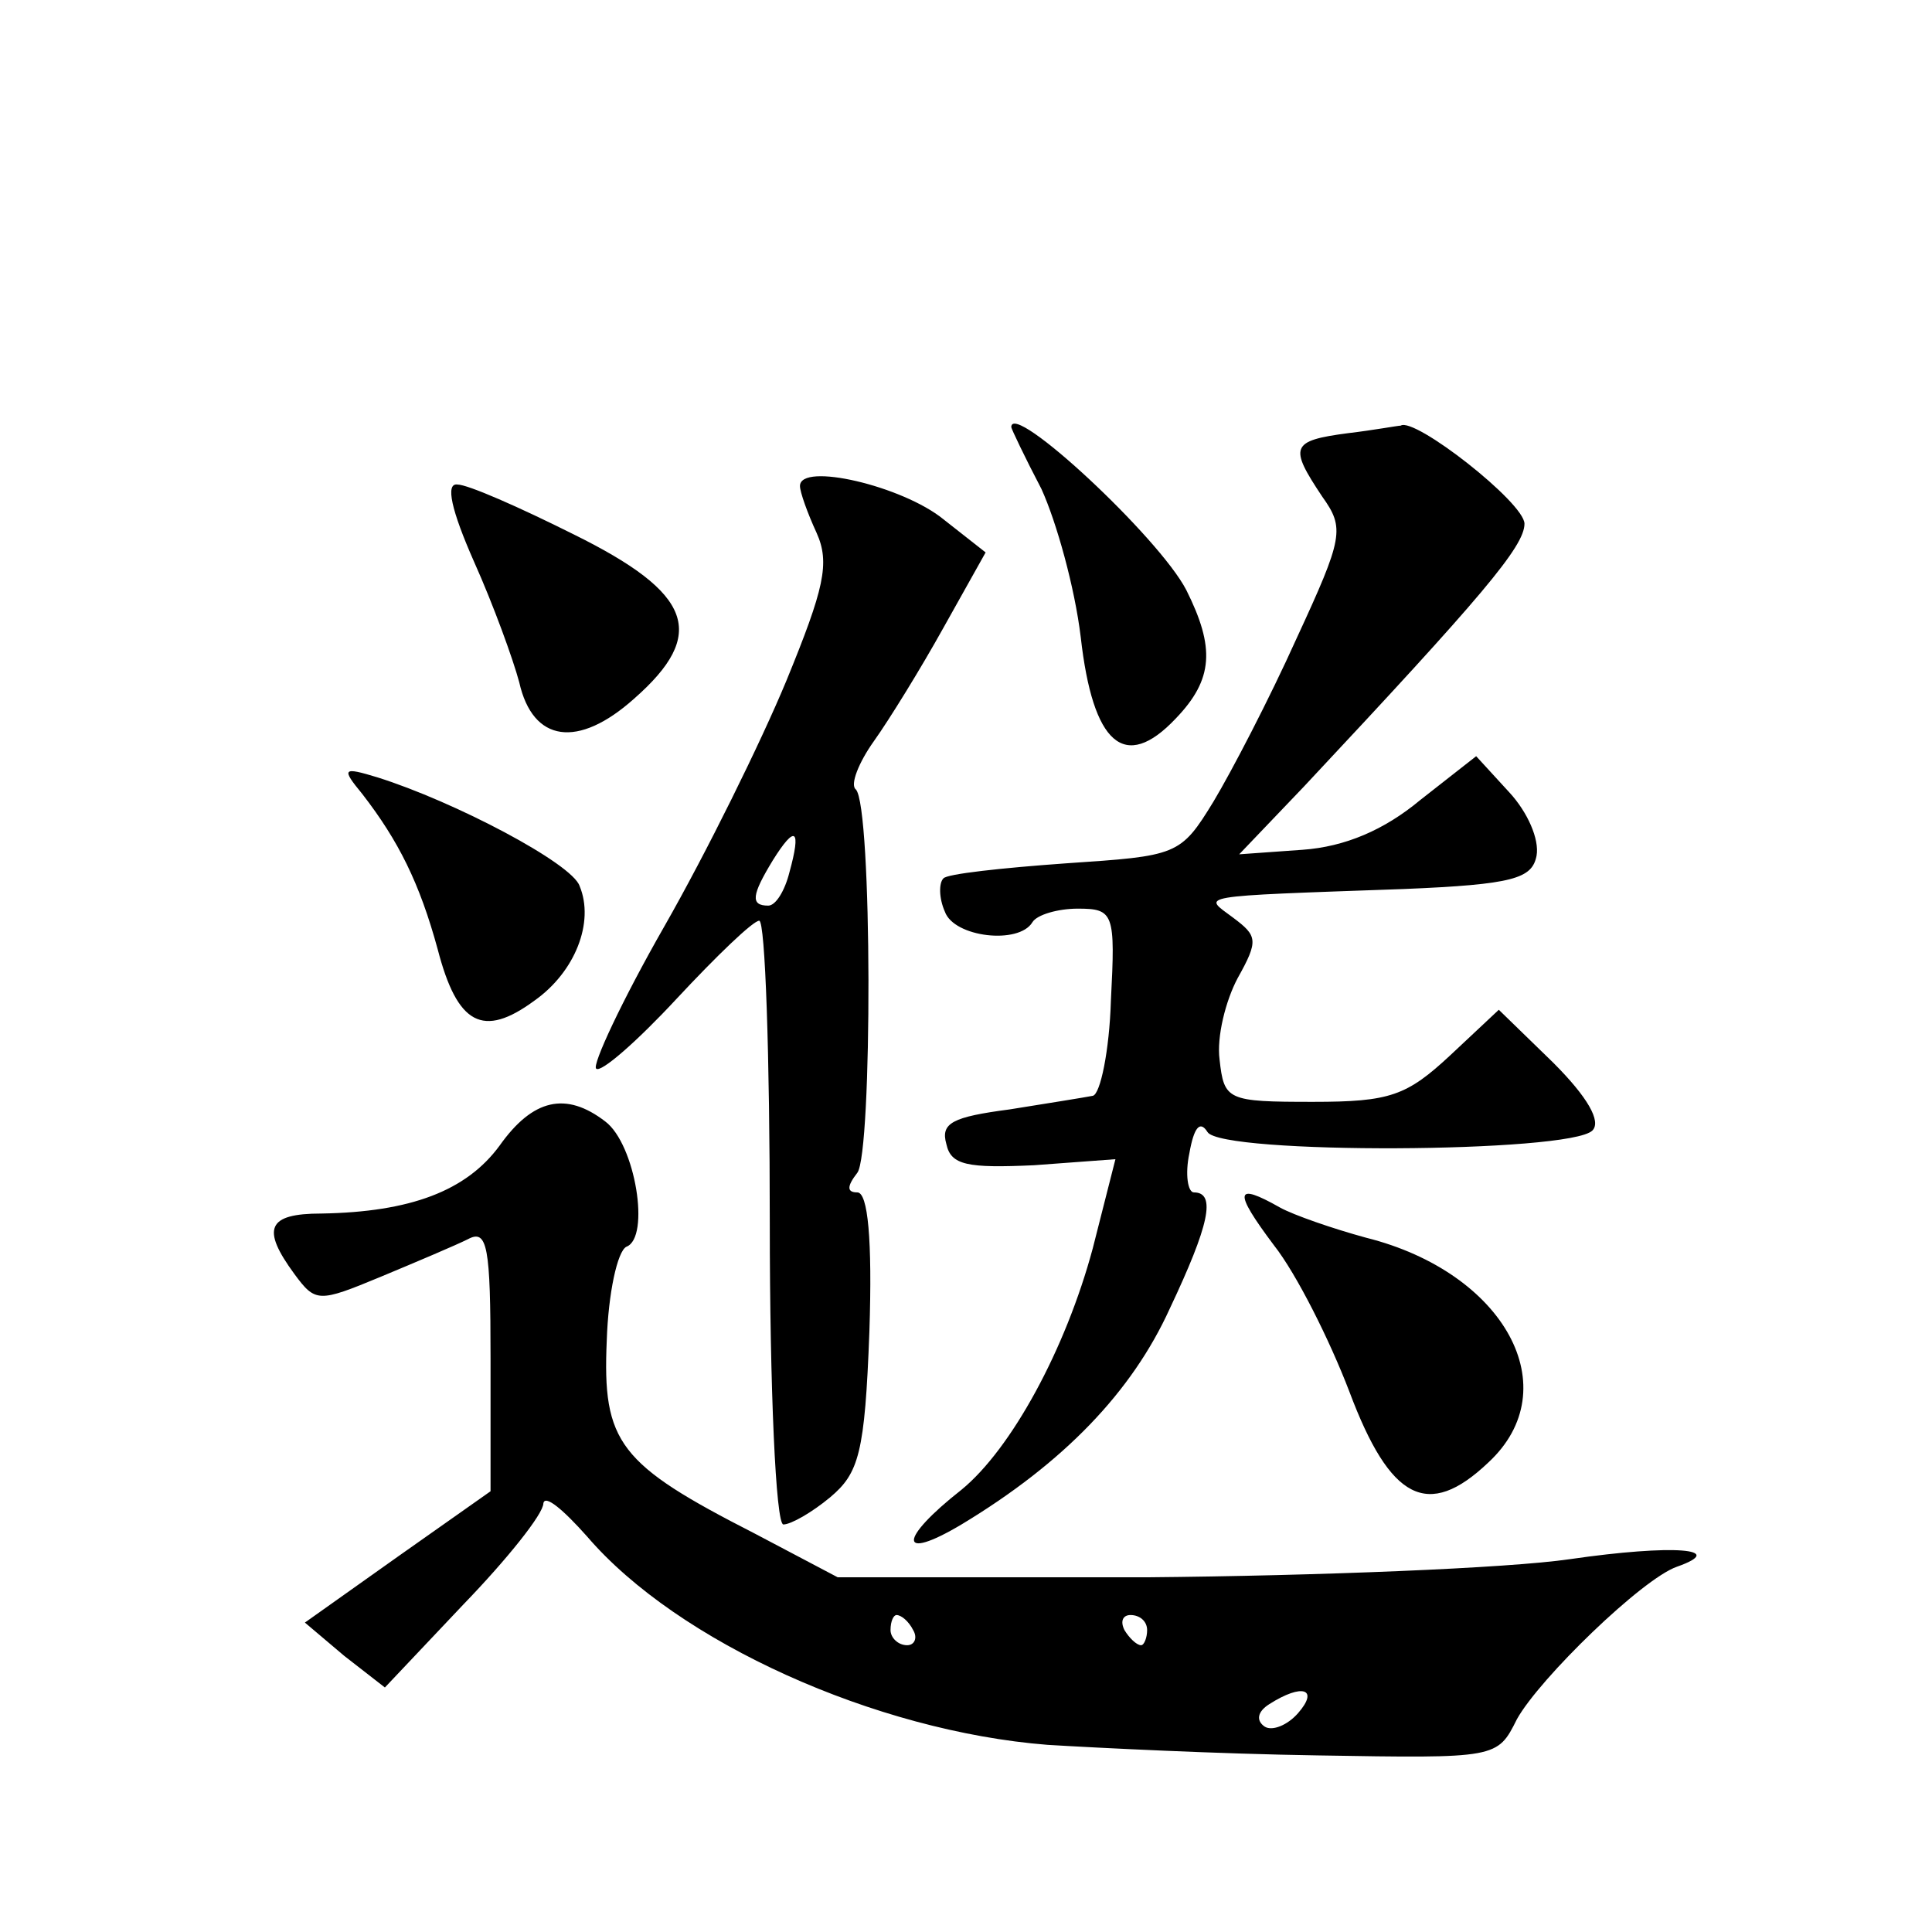 <?xml version="1.0" standalone="no"?>
<!DOCTYPE svg PUBLIC "-//W3C//DTD SVG 20010904//EN"
 "http://www.w3.org/TR/2001/REC-SVG-20010904/DTD/svg10.dtd">
<svg version="1.0" xmlns="http://www.w3.org/2000/svg"
 width="128pt" height="128pt" viewBox="0 0 128 128"
 preserveAspectRatio="xMidYMid meet">
<g transform="translate(0,128) scale(0.1,-0.1)"
fill="#0" stroke="none">
<path d="M670 997 c0 -1 9 -20 20 -41 10 -22 22 -65 26 -98 8 -71 29 -90 63 -54
25 26 26 47 7 85 -18 35 -116 126 -116 108z M893 993 c-38 -5 -39 -9 -17 -42 15
-21 14 -27 -17 -94 -18 -40 -43 -88 -55 -108 -22 -36 -24 -36 -98 -41 -42 -3 -79
-7 -81 -10 -3 -3 -3 -13 1 -22 6 -17 49 -22 58 -7 3 5 17 9 30 9 24 0 25 -3 22
-61 -1 -33 -7 -62 -12 -63 -5 -1 -30 -5 -55 -9 -38 -5 -46 -9 -42 -23 3 -14 14
-16 58 -14 l54 4 -15 -59 c-18 -67 -54 -133 -87 -160 -42 -33 -42 -48 0 -23 68
41 113 88 138 143 26 55 31 77 16 77 -4 0 -6 12 -3 26 3 17 7 22 12 14 9 -15 240
-14 255 1 6 6 -3 22 -26 45 l-36 35 -32 -30 c-29 -27 -40 -31 -91 -31 -57 0 -59
1 -62 28 -2 15 4 39 12 54 14 25 13 28 -3 40 -20 15 -28 14 113 19 73 3 85 7 88
22 2 11 -6 29 -18 42 l-22 24 -37 -29 c-24 -20 -50 -31 -78 -33 l-42 -3 43 45 c118
126 146 159 146 174 0 14 -73 71 -82 65 -2 0 -18 -3 -35 -5z M530 958 c0 -4 5 -18
11 -31 9 -20 5 -37 -20 -98 -17 -41 -53 -114 -81 -163 -28 -49 -48 -92 -45 -94
3 -3 27 18 53 46 27 29 51 52 55 52 4 0 7 -90 7 -200 0 -110 4 -200 9 -200 5 0
19 8 31 18 19 16 23 29 26 110 2 61 -1 92 -8 92 -7 0 -7 4 0 13 10 13 10 243 -1
254 -4 3 2 18 12 32 10 14 31 48 46 75 l28 50 -28 22 c-27 22 -95 38 -95 22z m-7
-256 c-3 -12 -9 -22 -14 -22 -12 0 -11 7 3 30 15 24 19 21 11 -8z M314 908 c13
-29 26 -65 30 -80 9 -40 39 -44 76 -11 49 43 39 70 -40 109 -36 18 -70 33 -77 33
-8 1 -4 -17 11 -51z M240 754 c24 -31 38 -59 50 -103 13 -50 30 -59 64 -34 27 19
40 52 30 76 -5 15 -83 56 -134 72 -23 7 -24 6 -10 -11z M331 521 c-22 -30 -59 -44
-118 -45 -36 0 -40 -10 -18 -40 14 -19 16 -19 57 -2 24 10 50 21 58 25 13 7 15
-5 15 -79 l0 -88 -61 -43 -62 -44 26 -22 27 -21 52 55 c29 30 53 60 53 67 1 6 13
-4 29 -22 60 -70 191 -129 305 -138 33 -2 113 -6 179 -7 119 -2 119 -2 132 24 15
27 83 93 106 101 34 12 -2 15 -71 5 -41 -6 -167 -11 -280 -12 l-205 0 -55 29 c-90
46 -101 60 -98 128 1 31 7 59 13 62 16 6 6 68 -14 83 -26 20 -48 15 -70 -16z m274
-321 c3 -5 1 -10 -4 -10 -6 0 -11 5 -11 10 0 6 2 10 4 10 3 0 8 -4 11 -10z m155
0 c0 -5 -2 -10 -4 -10 -3 0 -8 5 -11 10 -3 6 -1 10 4 10 6 0 11 -4 11 -10z m100
-55 c-7 -8 -17 -12 -22 -9 -6 4 -5 10 3 15 22 14 33 10 19 -6z M844 455 c15 -19
37 -63 50 -97 27 -72 52 -85 92 -47 53 49 11 126 -81 149 -22 6 -48 15 -57 20 -30
17 -31 11 -4 -25z"/>
</g>
</svg>
